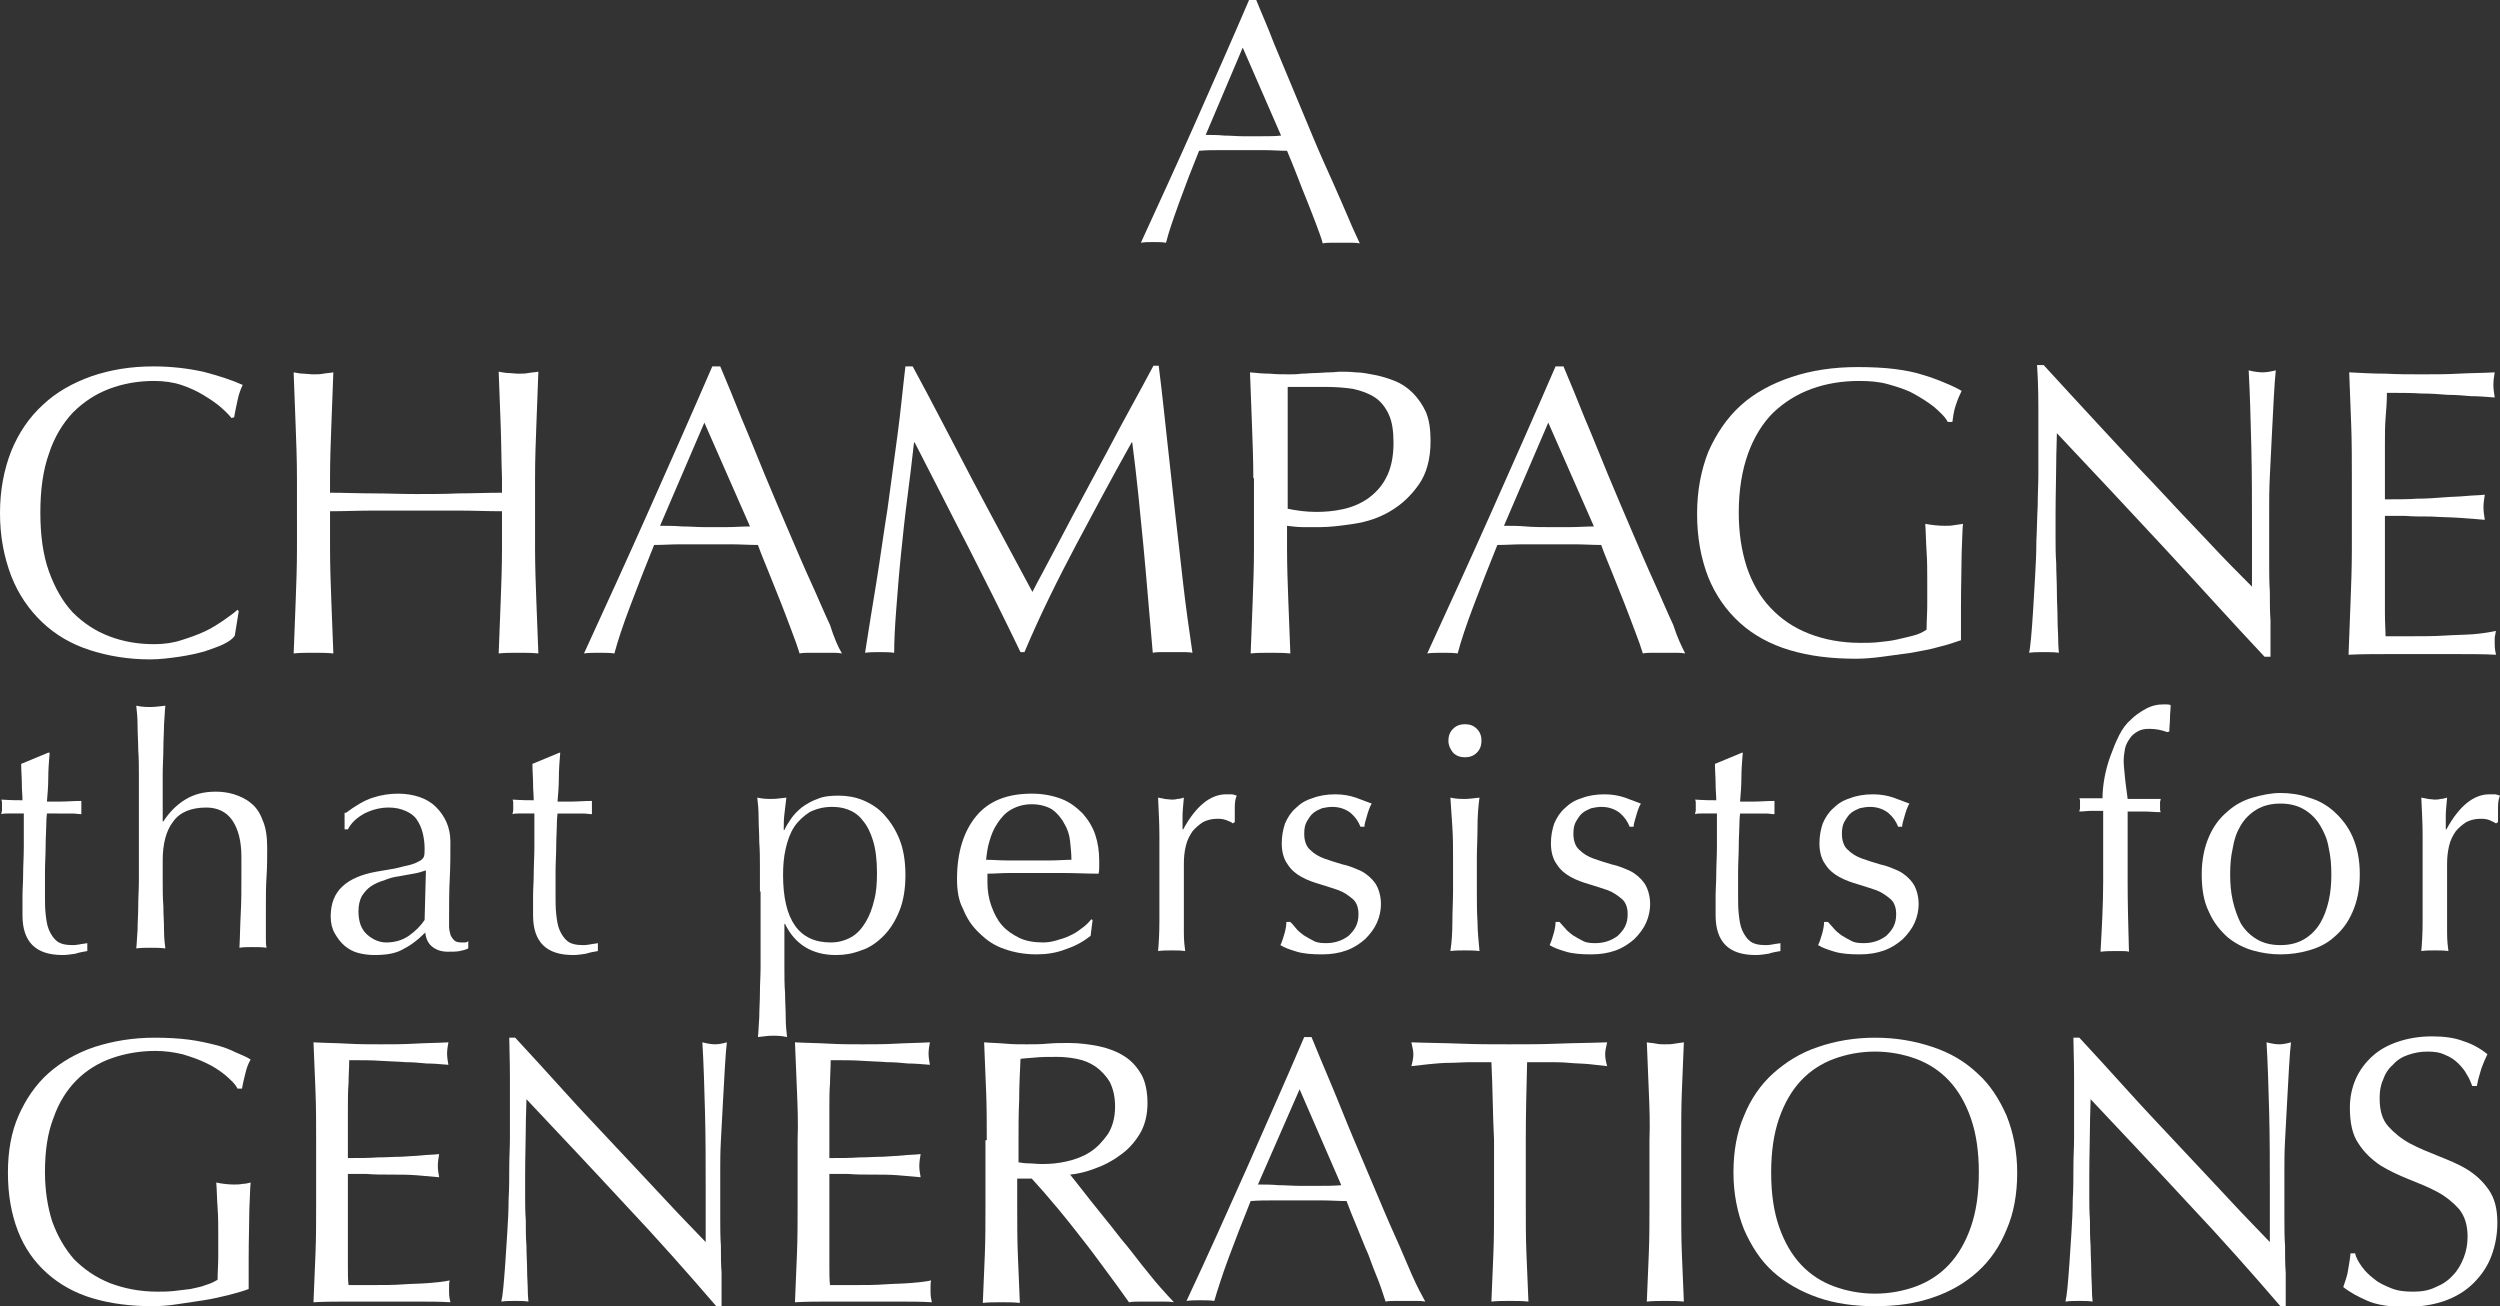 <?xml version="1.0" encoding="utf-8"?>
<!-- Generator: Adobe Illustrator 23.0.3, SVG Export Plug-In . SVG Version: 6.00 Build 0)  -->
<svg version="1.1" id="Calque_1" xmlns="http://www.w3.org/2000/svg" xmlns:xlink="http://www.w3.org/1999/xlink" x="0px" y="0px"
	 viewBox="0 0 378 197.5" style="enable-background:new 0 0 378 197.5;" xml:space="preserve">
<rect x="0" y="0" width="378" height="197.5" fill="#333333" stroke="none"/>
<style type="text/css">
	.st0{fill:#FFFFFF;}
</style>
<g>
	<path class="st0" d="M205.6,36.8c-0.5-0.1-1-0.1-1.4-0.1c-0.4,0-0.9,0-1.4,0c-0.5,0-1,0-1.4,0s-0.9,0-1.4,0.1
		c-0.2-0.8-0.6-1.8-1-2.9c-0.4-1.1-0.9-2.3-1.4-3.6c-0.5-1.2-1-2.5-1.5-3.8c-0.5-1.3-1-2.5-1.5-3.7c-1.1,0-2.3-0.1-3.4-0.1
		c-1.2,0-2.3,0-3.5,0c-1.1,0-2.2,0-3.2,0c-1.1,0-2.1,0-3.2,0.1c-1.1,2.7-2.1,5.3-3,7.8c-0.9,2.5-1.6,4.5-2,6.1
		c-0.6-0.1-1.2-0.1-1.9-0.1c-0.7,0-1.3,0-1.9,0.1c2.8-6.1,5.6-12.2,8.3-18.3c2.7-6.1,5.4-12.2,8.1-18.5h1c0.8,2,1.8,4.2,2.7,6.6
		c1,2.4,2,4.8,3,7.2c1,2.4,2,4.8,3,7.2c1,2.4,2,4.6,2.9,6.6s1.7,3.9,2.4,5.5C204.6,34.7,205.2,35.9,205.6,36.8z M182.3,20.4
		c0.9,0,1.9,0,2.8,0.1c1,0,1.9,0.1,2.8,0.1c1,0,2,0,2.9,0c1,0,2,0,2.9-0.1l-5.8-13.3L182.3,20.4z"/>
	<path class="st0" d="M33.8,97.4c-0.8,0.4-1.8,0.7-2.9,1.1c-1.1,0.3-2.4,0.6-3.8,0.8c-1.4,0.2-2.9,0.4-4.4,0.4
		c-3.3,0-6.3-0.5-9.1-1.4c-2.8-0.9-5.2-2.3-7.2-4.2c-2-1.9-3.6-4.2-4.7-7C0.6,84.2,0,81.1,0,77.6c0-3.5,0.6-6.6,1.7-9.4
		c1.1-2.7,2.7-5.1,4.8-7c2-1.9,4.5-3.3,7.3-4.3c2.9-1,6-1.5,9.4-1.5c2.7,0,5.2,0.3,7.5,0.8c2.3,0.6,4.2,1.2,6,2
		c-0.3,0.6-0.6,1.4-0.8,2.4c-0.2,1-0.4,1.8-0.5,2.5L35,63.2c-0.4-0.5-1-1.1-1.7-1.7c-0.7-0.6-1.6-1.2-2.6-1.8
		c-1-0.6-2.1-1.1-3.3-1.5c-1.2-0.4-2.6-0.6-4.1-0.6c-2.4,0-4.7,0.4-6.8,1.2c-2.1,0.8-3.9,2-5.5,3.6c-1.5,1.6-2.8,3.7-3.6,6.2
		c-0.9,2.5-1.3,5.5-1.3,8.9c0,3.4,0.4,6.4,1.3,8.9s2.1,4.6,3.6,6.2c1.6,1.6,3.4,2.8,5.5,3.6c2.1,0.8,4.3,1.2,6.8,1.2
		c1.5,0,2.9-0.2,4.1-0.6c1.3-0.4,2.4-0.8,3.5-1.3c1.1-0.5,2-1.1,2.9-1.7c0.8-0.6,1.6-1.1,2.1-1.6l0.2,0.2l-0.6,3.7
		C35.2,96.6,34.6,97,33.8,97.4z"/>
	<path class="st0" d="M75.7,64.2c-0.1-2.6-0.2-5.3-0.3-8c0.5,0.1,1.1,0.2,1.5,0.2s1,0.1,1.5,0.1c0.5,0,1,0,1.5-0.1s1-0.1,1.5-0.2
		c-0.1,2.7-0.2,5.4-0.3,8c-0.1,2.6-0.2,5.3-0.2,8v10.7c0,2.7,0.1,5.4,0.2,8.1c0.1,2.6,0.2,5.3,0.3,7.8c-1-0.1-2-0.1-3-0.1
		c-1.1,0-2.1,0-3,0.1c0.1-2.6,0.2-5.2,0.3-7.8c0.1-2.6,0.2-5.3,0.2-8.1v-5.6c-2.2,0-4.4-0.1-6.5-0.1c-2.1,0-4.2,0-6.5,0
		s-4.4,0-6.5,0c-2.1,0-4.2,0.1-6.5,0.1v5.6c0,2.7,0.1,5.4,0.2,8.1c0.1,2.6,0.2,5.3,0.3,7.8c-1-0.1-2-0.1-3-0.1c-1.1,0-2.1,0-3,0.1
		c0.1-2.6,0.2-5.2,0.3-7.8c0.1-2.6,0.2-5.3,0.2-8.1V72.3c0-2.7-0.1-5.4-0.2-8c-0.1-2.6-0.2-5.3-0.3-8c0.5,0.1,1.1,0.2,1.5,0.2
		s1,0.1,1.5,0.1c0.5,0,1,0,1.5-0.1s1-0.1,1.5-0.2c-0.1,2.7-0.2,5.4-0.3,8c-0.1,2.6-0.2,5.3-0.2,8v2.2c2.2,0,4.4,0.1,6.5,0.1
		c2.1,0,4.2,0.1,6.5,0.1s4.4,0,6.5-0.1c2.1,0,4.2-0.1,6.5-0.1v-2.2C75.8,69.5,75.8,66.9,75.7,64.2z"/>
	<path class="st0" d="M127.3,98.8c-0.6-0.1-1.1-0.1-1.6-0.1c-0.5,0-1.1,0-1.6,0c-0.6,0-1.1,0-1.6,0c-0.5,0-1.1,0-1.6,0.1
		c-0.3-1-0.7-2.1-1.2-3.4c-0.5-1.3-1-2.7-1.6-4.2c-0.6-1.5-1.2-3-1.8-4.5c-0.6-1.5-1.2-2.9-1.7-4.3c-1.3,0-2.7-0.1-4-0.1
		c-1.4,0-2.7,0-4.1,0c-1.3,0-2.5,0-3.8,0c-1.2,0-2.5,0.1-3.8,0.1c-1.3,3.2-2.5,6.3-3.6,9.2c-1.1,2.9-1.9,5.3-2.4,7.2
		c-0.7-0.1-1.5-0.1-2.3-0.1c-0.8,0-1.6,0-2.3,0.1c3.3-7.2,6.6-14.4,9.8-21.6c3.2-7.2,6.4-14.4,9.6-21.8h1.2c1,2.4,2.1,5,3.2,7.8
		c1.2,2.8,2.3,5.6,3.5,8.5c1.2,2.9,2.4,5.7,3.6,8.5c1.2,2.8,2.3,5.4,3.4,7.8c1.1,2.4,2,4.6,2.9,6.5
		C126.1,96.4,126.7,97.8,127.3,98.8z M99.8,79.5c1.1,0,2.2,0,3.3,0.1c1.2,0,2.3,0.1,3.3,0.1c1.2,0,2.3,0,3.5,0
		c1.2,0,2.3-0.1,3.5-0.1l-6.9-15.7L99.8,79.5z"/>
	<path class="st0" d="M147,72.5c2.9,5.5,6,11.2,9.1,17c0.4-0.8,1-1.9,1.8-3.4c0.8-1.5,1.7-3.2,2.7-5.1c1-1.9,2.1-4,3.3-6.2
		c1.2-2.2,2.4-4.5,3.6-6.7c1.2-2.3,2.4-4.5,3.6-6.7c1.2-2.2,2.3-4.2,3.3-6.1h0.8c0.5,4,0.9,7.8,1.3,11.5c0.4,3.7,0.8,7.3,1.2,10.9
		c0.4,3.6,0.8,7.1,1.2,10.6c0.4,3.5,0.9,7,1.4,10.4c-0.5-0.1-1-0.1-1.5-0.1c-0.5,0-1,0-1.5,0s-1,0-1.5,0c-0.5,0-1,0-1.5,0.1
		c-0.5-5.5-0.9-10.8-1.4-16c-0.5-5.2-1-10.4-1.7-15.8h-0.1c-2.9,5.2-5.7,10.4-8.4,15.5c-2.7,5.1-5.4,10.5-7.8,16.2h-0.6
		c-2.5-5.2-5.1-10.4-7.8-15.7c-2.7-5.2-5.4-10.6-8.2-16h-0.1c-0.3,2.6-0.6,5.3-1,8.3c-0.4,3-0.7,6-1,8.9c-0.3,2.9-0.5,5.7-0.7,8.2
		c-0.2,2.6-0.3,4.7-0.3,6.4c-0.7-0.1-1.4-0.1-2.2-0.1c-0.8,0-1.5,0-2.2,0.1c0.5-3.3,1.1-6.9,1.7-10.6c0.6-3.7,1.1-7.5,1.7-11.2
		c0.5-3.8,1-7.5,1.5-11.1c0.5-3.7,0.8-7.1,1.2-10.4h1.1C141.2,61.3,144.1,67,147,72.5z"/>
	<path class="st0" d="M189.5,72.3c0-2.7-0.1-5.4-0.2-8c-0.1-2.6-0.2-5.3-0.3-8c1,0.1,2,0.2,3,0.2c1,0.1,2,0.1,3,0.1
		c0.5,0,1.1,0,1.8-0.1c0.7,0,1.4-0.1,2.1-0.1c0.7,0,1.4-0.1,2.1-0.1c0.7,0,1.2-0.1,1.7-0.1c0.6,0,1.4,0,2.3,0.1
		c0.9,0,1.9,0.2,2.9,0.4c1,0.2,2,0.5,3,0.9c1,0.4,1.9,1,2.7,1.8c0.8,0.8,1.5,1.8,2,2.9c0.5,1.2,0.7,2.6,0.7,4.4
		c0,2.7-0.6,4.9-1.8,6.6c-1.2,1.7-2.6,3-4.3,4c-1.7,1-3.5,1.6-5.5,1.9s-3.6,0.5-5.1,0.5c-1,0-1.8,0-2.6,0c-0.8,0-1.6-0.1-2.4-0.2
		v3.4c0,2.7,0.1,5.4,0.2,8.1c0.1,2.6,0.2,5.3,0.3,7.8c-1-0.1-2-0.1-3-0.1c-1.1,0-2.1,0-3,0.1c0.1-2.6,0.2-5.2,0.3-7.8
		c0.1-2.6,0.2-5.3,0.2-8.1V72.3z M194.6,76.9c1.4,0.3,2.9,0.5,4.4,0.5c1.3,0,2.6-0.1,4-0.4c1.4-0.3,2.6-0.8,3.8-1.6
		c1.1-0.8,2.1-1.8,2.8-3.2c0.7-1.3,1.1-3.1,1.1-5.2c0-1.8-0.2-3.2-0.7-4.3c-0.5-1.1-1.2-2-2.1-2.6c-0.9-0.6-2-1-3.3-1.3
		c-1.3-0.2-2.7-0.3-4.3-0.3h-5.6V76.9z"/>
	<path class="st0" d="M254.8,98.8c-0.6-0.1-1.1-0.1-1.6-0.1c-0.5,0-1.1,0-1.6,0s-1.1,0-1.6,0c-0.5,0-1.1,0-1.6,0.1
		c-0.3-1-0.7-2.1-1.2-3.4c-0.5-1.3-1-2.7-1.6-4.2c-0.6-1.5-1.2-3-1.8-4.5c-0.6-1.5-1.2-2.9-1.7-4.3c-1.3,0-2.7-0.1-4-0.1
		c-1.4,0-2.7,0-4.1,0c-1.3,0-2.5,0-3.8,0c-1.2,0-2.5,0.1-3.8,0.1c-1.3,3.2-2.5,6.3-3.6,9.2s-1.9,5.3-2.4,7.2
		c-0.7-0.1-1.5-0.1-2.3-0.1s-1.6,0-2.3,0.1c3.3-7.2,6.6-14.4,9.8-21.6c3.2-7.2,6.4-14.4,9.6-21.8h1.2c1,2.4,2.1,5,3.2,7.8
		c1.2,2.8,2.3,5.6,3.5,8.5c1.2,2.9,2.4,5.7,3.6,8.5c1.2,2.8,2.3,5.4,3.4,7.8s2,4.6,2.9,6.5C253.6,96.4,254.3,97.8,254.8,98.8z
		 M227.4,79.5c1.1,0,2.2,0,3.3,0.1s2.3,0.1,3.3,0.1c1.2,0,2.3,0,3.5,0c1.2,0,2.3-0.1,3.5-0.1l-6.9-15.7L227.4,79.5z"/>
	<path class="st0" d="M292.4,61.5c-0.9-0.7-2-1.4-3.1-2c-1.1-0.6-2.4-1-3.8-1.4c-1.4-0.4-2.9-0.5-4.4-0.5c-2.6,0-5,0.4-7.2,1.2
		c-2.2,0.8-4.1,2-5.8,3.6c-1.6,1.6-2.9,3.7-3.8,6.2c-0.9,2.5-1.4,5.5-1.4,8.9c0,3,0.4,5.7,1.2,8.2c0.8,2.4,2,4.5,3.6,6.2
		c1.6,1.7,3.5,3,5.8,3.9s4.9,1.4,7.8,1.4c0.9,0,1.8,0,2.7-0.1c1-0.1,1.9-0.2,2.8-0.4c0.9-0.2,1.7-0.4,2.5-0.6c0.8-0.2,1.4-0.5,2-0.9
		c0-1.2,0.1-2.5,0.1-3.7c0-1.2,0-2.5,0-3.8c0-1.4,0-2.9-0.1-4.3c-0.1-1.4-0.1-2.8-0.2-4.2c1,0.2,2,0.3,3,0.3c0.5,0,0.9,0,1.4-0.1
		s0.9-0.1,1.3-0.2c-0.1,1-0.1,2.4-0.2,4.5c0,2-0.1,4.7-0.1,8.1c0,0.8,0,1.7,0,2.5c0,0.8,0,1.7,0,2.5c-0.9,0.3-2,0.7-3.3,1
		c-1.3,0.4-2.7,0.6-4.2,0.9c-1.5,0.2-2.9,0.4-4.4,0.6c-1.5,0.2-2.8,0.3-4,0.3c-3.7,0-7-0.4-10-1.3c-3-0.9-5.5-2.3-7.5-4.1
		c-2.1-1.9-3.7-4.2-4.8-6.9c-1.1-2.8-1.7-6-1.7-9.6c0-3.5,0.6-6.6,1.7-9.4c1.2-2.7,2.8-5.1,4.9-7c2.1-1.9,4.7-3.3,7.7-4.3
		c3-1,6.3-1.5,10-1.5c2.1,0,4,0.1,5.6,0.3c1.6,0.2,3.1,0.5,4.3,0.9c1.3,0.4,2.4,0.8,3.3,1.2c1,0.4,1.8,0.8,2.5,1.2
		c-0.3,0.6-0.6,1.3-0.9,2.2c-0.3,0.9-0.4,1.8-0.5,2.5h-0.7C294.1,63,293.3,62.3,292.4,61.5z"/>
	<path class="st0" d="M327.1,82.7c-5.4-5.8-10.7-11.5-16.1-17.2c0,1.2-0.1,2.7-0.1,4.6c0,1.9-0.1,4.6-0.1,7.9c0,0.9,0,1.9,0,3.2
		c0,1.3,0,2.6,0.1,4c0,1.4,0.1,2.8,0.1,4.3c0,1.4,0.1,2.8,0.1,4c0,1.2,0.1,2.3,0.1,3.3c0,0.9,0.1,1.6,0.1,1.9
		c-0.7-0.1-1.4-0.1-2.2-0.1c-0.8,0-1.6,0-2.3,0.1c0.1-0.4,0.2-1.2,0.3-2.3c0.1-1.1,0.2-2.4,0.3-4s0.2-3.2,0.3-5.1
		c0.1-1.8,0.2-3.6,0.2-5.5c0.1-1.8,0.1-3.6,0.2-5.3c0-1.7,0.1-3.3,0.1-4.7c0-4,0-7.4,0-10.2s-0.1-5-0.2-6.4h1
		c2.5,2.7,5.2,5.7,8.1,8.8c2.9,3.1,5.7,6.2,8.6,9.2c2.8,3,5.5,5.9,8.1,8.6c2.5,2.7,4.8,5,6.7,6.9v-8.4c0-4.3,0-8.6-0.1-12.7
		c-0.1-4.1-0.2-8-0.4-11.6c0.8,0.2,1.5,0.3,2.1,0.3c0.5,0,1.2-0.1,2-0.3c-0.1,0.9-0.2,2.3-0.3,4.1c-0.1,1.8-0.2,3.8-0.3,5.8
		c-0.1,2.1-0.2,4.1-0.3,6.1c-0.1,2-0.1,3.6-0.1,4.8c0,1,0,2.3,0,3.7c0,1.4,0,2.9,0,4.4c0,1.5,0,3.1,0.1,4.6c0,1.5,0,3,0.1,4.3
		c0,1.3,0,2.5,0,3.5c0,0.9,0,1.6,0,2h-0.9C337.5,94.1,332.5,88.5,327.1,82.7z"/>
	<path class="st0" d="M355.5,64.2c-0.1-2.6-0.2-5.3-0.3-7.9c1.9,0.1,3.7,0.2,5.5,0.2c1.8,0.1,3.7,0.1,5.5,0.1c1.9,0,3.7,0,5.5-0.1
		c1.8-0.1,3.7-0.1,5.5-0.2c-0.1,0.6-0.2,1.2-0.2,1.9c0,0.6,0.1,1.2,0.2,1.9c-1.3-0.1-2.5-0.2-3.6-0.2c-1.1-0.1-2.3-0.2-3.5-0.2
		c-1.2-0.1-2.6-0.2-4-0.2c-1.4-0.1-3.2-0.1-5.2-0.1c0,1.3-0.1,2.6-0.2,3.8c-0.1,1.2-0.1,2.6-0.1,4.1c0,1.6,0,3.2,0,4.7
		c0,1.5,0,2.7,0,3.5c1.8,0,3.5,0,4.9-0.1c1.4,0,2.8-0.1,4-0.2c1.2-0.1,2.3-0.1,3.3-0.2c1-0.1,2-0.1,2.9-0.2
		c-0.1,0.6-0.2,1.3-0.2,1.9c0,0.6,0.1,1.2,0.2,1.9c-1.1-0.1-2.3-0.2-3.8-0.3c-1.4-0.1-2.9-0.1-4.3-0.2c-1.4,0-2.8,0-4-0.1
		c-1.3,0-2.3,0-3,0c0,0.4,0,0.8,0,1.2c0,0.4,0,1,0,1.6v2.4v3.7c0,2.4,0,4.3,0,5.8c0,1.5,0.1,2.7,0.1,3.5c1.4,0,2.8,0,4.3,0
		c1.6,0,3.1,0,4.6-0.1c1.5-0.1,2.9-0.1,4.3-0.2c1.3-0.1,2.5-0.3,3.5-0.5c-0.1,0.3-0.1,0.6-0.2,1c0,0.4,0,0.7,0,1
		c0,0.7,0.1,1.2,0.2,1.6c-1.9-0.1-3.7-0.1-5.5-0.1s-3.7,0-5.6,0c-1.9,0-3.8,0-5.6,0c-1.9,0-3.7,0-5.6,0.1c0.1-2.6,0.2-5.3,0.3-7.9
		c0.1-2.6,0.2-5.3,0.2-8V72.2C355.6,69.5,355.6,66.8,355.5,64.2z"/>
	<path class="st0" d="M7.5,113.9c-0.1,1.2-0.2,2.5-0.2,3.7c0,1.2-0.1,2.4-0.2,3.6c0.4,0,1,0,2,0c1,0,2-0.1,3.2-0.1
		c0,0.1,0,0.3,0,0.5v0.5v0.5c0,0.2,0,0.4,0,0.5c-0.4,0-0.9-0.1-1.3-0.1c-0.5,0-0.9,0-1.5,0H7.1c0,0.1-0.1,0.7-0.1,1.6
		c0,0.9-0.1,2-0.1,3.3c0,1.3-0.1,2.6-0.1,3.9c0,1.4,0,2.6,0,3.7c0,0.9,0,1.8,0.1,2.7s0.2,1.7,0.5,2.4c0.3,0.7,0.7,1.3,1.2,1.7
		c0.5,0.4,1.3,0.6,2.3,0.6c0.3,0,0.6,0,1.1-0.1c0.4-0.1,0.8-0.1,1.2-0.2v1.2c-0.6,0.1-1.2,0.2-1.8,0.4c-0.7,0.1-1.3,0.2-1.9,0.2
		c-2.1,0-3.6-0.5-4.6-1.5c-1-1-1.5-2.5-1.5-4.5c0-0.9,0-1.8,0-2.9c0-1,0.1-2.2,0.1-3.4c0-1.2,0.1-2.6,0.1-4.1c0-1.5,0-3.1,0-5H1.9
		c-0.3,0-0.5,0-0.8,0s-0.6,0-0.9,0.1c0-0.2,0.1-0.4,0.1-0.6c0-0.2,0-0.4,0-0.6c0-0.2,0-0.3,0-0.5c0-0.2,0-0.3-0.1-0.5
		c1.5,0.1,2.5,0.1,3.2,0.1c0-0.7-0.1-1.5-0.1-2.5c0-1-0.1-2-0.1-3l4.1-1.7H7.5z"/>
	<path class="st0" d="M21,117.3c0-1.3,0-2.6-0.1-3.9c0-1.3-0.1-2.5-0.1-3.7c0-1.2-0.1-2.1-0.2-3c0.9,0.2,1.6,0.2,2.2,0.2
		c0.6,0,1.3-0.1,2.2-0.2c-0.1,0.8-0.1,1.8-0.2,2.9c0,1.1-0.1,2.3-0.1,3.6c0,1.3-0.1,2.5-0.1,3.8c0,1.3,0,2.5,0,3.5v3.7h0.1
		c0.9-1.4,2-2.5,3.3-3.3c1.3-0.8,2.8-1.2,4.6-1.2c0.9,0,1.8,0.1,2.8,0.4c0.9,0.3,1.8,0.7,2.5,1.3c0.8,0.6,1.4,1.5,1.8,2.6
		c0.5,1.1,0.7,2.5,0.7,4.2c0,1.4,0,2.8-0.1,4.3c-0.1,1.5-0.1,3.1-0.1,4.7v3.2c0,0.5,0,1,0,1.5c0,0.5,0,1,0.1,1.4
		c-0.7-0.1-1.3-0.1-2.1-0.1c-0.7,0-1.4,0-2,0.1c0.1-1.7,0.1-3.4,0.2-5.2c0.1-1.8,0.1-3.6,0.1-5.5v-3c0-2.5-0.5-4.3-1.4-5.6
		c-0.9-1.3-2.3-1.9-3.9-1.9c-2.3,0-4,0.7-5,2.1c-1.1,1.4-1.6,3.4-1.6,5.9c0,0.9,0,2,0,3.2c0,1.2,0,2.4,0.1,3.7
		c0,1.2,0.1,2.4,0.1,3.6c0,1.1,0.1,2.1,0.2,2.8c-0.8-0.1-1.5-0.1-2.2-0.1c-0.7,0-1.5,0-2.2,0.1c0.1-0.8,0.1-1.7,0.2-2.8
		c0-1.1,0.1-2.4,0.1-3.6c0-1.3,0.1-2.6,0.1-3.9c0-1.3,0-2.5,0-3.6v-8.9C21,119.8,21,118.6,21,117.3z"/>
	<path class="st0" d="M52.3,122.9c1.5-1.1,2.8-1.9,4.1-2.3c1.2-0.4,2.5-0.6,3.8-0.6c1.2,0,2.3,0.2,3.2,0.5s1.8,0.8,2.5,1.5
		s1.2,1.4,1.6,2.3c0.4,0.9,0.6,1.9,0.6,3c0,1.9,0,3.7-0.1,5.6c-0.1,1.8-0.1,3.8-0.1,5.9c0,0.4,0,0.8,0,1.3c0,0.4,0.1,0.8,0.2,1.2
		c0.1,0.3,0.3,0.6,0.6,0.9c0.2,0.2,0.6,0.3,1.1,0.3c0.2,0,0.3,0,0.5,0c0.2,0,0.4-0.1,0.5-0.2v1.1c-0.4,0.2-0.8,0.3-1.3,0.4
		c-0.5,0.1-1.1,0.1-1.8,0.1c-1,0-1.8-0.3-2.4-0.8c-0.6-0.5-0.9-1.2-1-2.1c-1.2,1.2-2.3,2-3.5,2.6c-1.1,0.6-2.5,0.8-4.2,0.8
		c-0.8,0-1.6-0.1-2.4-0.3c-0.8-0.2-1.5-0.6-2.1-1.1s-1.1-1.2-1.5-1.9c-0.4-0.7-0.6-1.6-0.6-2.5c0-2,0.6-3.5,1.8-4.6
		c1.2-1.1,2.9-1.8,5.1-2.2c1.8-0.3,3.1-0.5,4.1-0.8c1-0.2,1.7-0.4,2.2-0.7c0.5-0.2,0.8-0.5,0.9-0.8s0.1-0.7,0.1-1.2
		c0-0.8-0.1-1.6-0.3-2.4c-0.2-0.8-0.5-1.4-0.9-2c-0.4-0.6-1-1-1.7-1.3c-0.7-0.3-1.5-0.5-2.5-0.5c-1.3,0-2.5,0.3-3.7,0.9
		c-1.1,0.6-2,1.4-2.5,2.4h-0.5V122.9z M64.4,131.6c-0.6,0.2-1.2,0.4-1.9,0.5c-0.7,0.1-1.5,0.3-2.2,0.4c-0.8,0.1-1.5,0.3-2.2,0.6
		c-0.7,0.2-1.4,0.5-2,0.9c-0.6,0.4-1,0.9-1.4,1.5c-0.3,0.6-0.5,1.3-0.5,2.3c0,1.5,0.4,2.7,1.3,3.5s1.9,1.2,2.9,1.2
		c1.2,0,2.4-0.3,3.4-1c1-0.7,1.8-1.5,2.4-2.4L64.4,131.6z"/>
	<path class="st0" d="M84.7,113.9c-0.1,1.2-0.2,2.5-0.2,3.7c0,1.2-0.1,2.4-0.2,3.6c0.4,0,1,0,2,0c1,0,2-0.1,3.2-0.1
		c0,0.1,0,0.3,0,0.5v0.5v0.5c0,0.2,0,0.4,0,0.5c-0.4,0-0.9-0.1-1.3-0.1c-0.5,0-0.9,0-1.5,0h-2.4c0,0.1-0.1,0.7-0.1,1.6
		c0,0.9-0.1,2-0.1,3.3c0,1.3-0.1,2.6-0.1,3.9c0,1.4,0,2.6,0,3.7c0,0.9,0,1.8,0.1,2.7s0.2,1.7,0.5,2.4c0.3,0.7,0.7,1.3,1.2,1.7
		c0.5,0.4,1.3,0.6,2.3,0.6c0.3,0,0.6,0,1.1-0.1c0.4-0.1,0.8-0.1,1.2-0.2v1.2c-0.6,0.1-1.2,0.2-1.8,0.4c-0.7,0.1-1.3,0.2-1.9,0.2
		c-2.1,0-3.6-0.5-4.6-1.5c-1-1-1.5-2.5-1.5-4.5c0-0.9,0-1.8,0-2.9c0-1,0.1-2.2,0.1-3.4c0-1.2,0.1-2.6,0.1-4.1c0-1.5,0-3.1,0-5h-1.6
		c-0.3,0-0.5,0-0.8,0s-0.6,0-0.9,0.1c0-0.2,0.1-0.4,0.1-0.6c0-0.2,0-0.4,0-0.6c0-0.2,0-0.3,0-0.5c0-0.2,0-0.3-0.1-0.5
		c1.5,0.1,2.5,0.1,3.2,0.1c0-0.7-0.1-1.5-0.1-2.5c0-1-0.1-2-0.1-3l4.1-1.7H84.7z"/>
	<path class="st0" d="M114.9,134.8c0-1.1,0-2.3,0-3.6c0-1.3,0-2.6-0.1-3.9c0-1.3-0.1-2.5-0.1-3.7c0-1.2-0.1-2.2-0.2-3
		c0.9,0.2,1.6,0.2,2.2,0.2c0.6,0,1.3-0.1,2.2-0.2c-0.1,0.8-0.2,1.7-0.3,2.5c-0.1,0.8-0.1,1.6-0.1,2.4h0.1c0.2-0.5,0.6-1.1,1-1.7
		c0.4-0.6,1-1.2,1.6-1.7c0.7-0.5,1.5-1,2.4-1.3c0.9-0.4,2-0.5,3.2-0.5c1.2,0,2.5,0.2,3.7,0.7c1.2,0.5,2.3,1.2,3.2,2.2
		c0.9,1,1.7,2.2,2.3,3.7c0.6,1.5,0.9,3.3,0.9,5.4c0,2.1-0.3,3.9-0.9,5.4c-0.6,1.5-1.4,2.8-2.4,3.8c-1,1-2.1,1.8-3.4,2.2
		c-1.3,0.5-2.5,0.7-3.8,0.7c-3.6,0-6.2-1.6-7.7-4.7h-0.1v3.1c0,1,0,2.2,0,3.5c0,1.3,0,2.6,0.1,3.8c0,1.3,0.1,2.5,0.1,3.7
		c0,1.2,0.1,2.1,0.2,3c-0.9-0.2-1.6-0.2-2.2-0.2c-0.6,0-1.3,0.1-2.2,0.2c0.1-0.8,0.1-1.8,0.2-3c0-1.2,0.1-2.4,0.1-3.7
		c0-1.3,0.1-2.6,0.1-3.8c0-1.3,0-2.5,0-3.5V134.8z M132.6,132c0-2-0.2-3.6-0.6-4.9c-0.4-1.3-0.9-2.3-1.6-3.1
		c-0.6-0.8-1.4-1.3-2.2-1.6c-0.8-0.3-1.6-0.4-2.4-0.4c-1.3,0-2.4,0.3-3.4,0.8c-0.9,0.6-1.7,1.3-2.3,2.2c-0.6,0.9-1,2-1.3,3.3
		c-0.3,1.3-0.4,2.6-0.4,4c0,6.8,2.4,10.2,7.2,10.2c1.2,0,2.2-0.3,3.1-0.8c0.9-0.5,1.6-1.3,2.2-2.3c0.6-1,1-2.1,1.3-3.4
		C132.5,134.9,132.6,133.5,132.6,132z"/>
	<path class="st0" d="M144.7,132.9c0-4,1-7.2,2.9-9.5c1.9-2.3,4.7-3.4,8.4-3.4c1.7,0,3.2,0.3,4.5,0.8c1.3,0.5,2.3,1.3,3.2,2.2
		c0.8,0.9,1.5,2,1.9,3.2c0.4,1.2,0.6,2.5,0.6,3.9c0,0.3,0,0.6,0,1c0,0.3,0,0.6-0.1,1c-1.8,0-3.5-0.1-5.2-0.1c-1.7,0-3.5,0-5.2,0
		c-1.1,0-2.1,0-3.2,0c-1.1,0-2.1,0.1-3.2,0.1c0,0.2,0,0.4,0,0.7v0.6c0,1.3,0.2,2.5,0.6,3.6c0.4,1.1,0.9,2.1,1.6,2.9
		c0.7,0.8,1.6,1.4,2.6,1.9c1,0.5,2.3,0.7,3.6,0.7c0.7,0,1.3-0.1,2-0.3c0.7-0.2,1.4-0.4,2-0.7c0.7-0.3,1.3-0.7,1.8-1.1
		c0.6-0.4,1.1-0.9,1.5-1.4l0.2,0.1l-0.3,2.4c-1,0.8-2.2,1.5-3.7,2c-1.5,0.6-3,0.8-4.5,0.8c-1.8,0-3.4-0.3-4.8-0.8
		c-1.5-0.5-2.7-1.3-3.8-2.4c-1.1-1-1.9-2.2-2.5-3.7C144.9,136.1,144.7,134.5,144.7,132.9z M156,121.6c-1.2,0-2.2,0.3-3.1,0.8
		s-1.5,1.2-2.1,2.1s-0.9,1.7-1.2,2.7c-0.3,1-0.4,1.9-0.5,2.8c1,0,2.1,0.1,3.2,0.1c1.1,0,2.2,0,3.2,0c1.1,0,2.2,0,3.3,0
		c1.1,0,2.2-0.1,3.2-0.1c0-0.9-0.1-1.8-0.2-2.8c-0.1-1-0.4-1.9-0.9-2.7c-0.4-0.8-1.1-1.6-1.8-2.1C158.3,121.9,157.2,121.6,156,121.6
		z"/>
	<path class="st0" d="M185.4,124c-0.5-0.2-1-0.2-1.4-0.2c-0.8,0-1.5,0.2-2.1,0.5c-0.6,0.4-1.1,0.8-1.6,1.4c-0.4,0.6-0.8,1.3-1,2.2
		c-0.2,0.8-0.3,1.7-0.3,2.7v5.4c0,2.2,0,3.9,0,5c0,1.2,0.1,2.1,0.2,2.8c-0.7-0.1-1.3-0.1-2-0.1c-0.7,0-1.4,0-2.1,0.1
		c0.1-1.1,0.2-2.6,0.2-4.5c0-1.9,0-4.3,0-7v-1.6c0-1.3,0-2.7,0-4.4c0-1.7-0.1-3.6-0.2-5.7c0.4,0.1,0.7,0.1,1,0.2
		c0.3,0,0.7,0.1,1,0.1c0.3,0,0.6,0,0.9-0.1c0.3,0,0.7-0.1,1-0.2c-0.1,1.2-0.2,2.1-0.2,2.8c0,0.7,0,1.3,0,2l0.1,0
		c1.9-3.5,4.1-5.3,6.5-5.3c0.3,0,0.5,0,0.8,0c0.2,0,0.5,0.1,0.8,0.2c-0.2,0.4-0.3,1-0.3,1.8c0,0.8,0,1.5,0,2.2l-0.3,0.2
		C186.2,124.3,185.9,124.2,185.4,124z"/>
	<path class="st0" d="M195.9,140.3c0.3,0.4,0.8,0.8,1.2,1.1c0.5,0.3,1,0.6,1.6,0.9s1.3,0.3,1.9,0.3c0.6,0,1.2-0.1,1.8-0.3
		c0.6-0.2,1.1-0.5,1.5-0.8c0.4-0.4,0.8-0.8,1.1-1.4c0.3-0.6,0.4-1.2,0.4-1.9c0-1-0.3-1.8-0.9-2.3s-1.3-1-2.1-1.3
		c-0.9-0.3-1.8-0.6-2.8-0.9c-1-0.3-1.9-0.6-2.8-1.1c-0.9-0.5-1.6-1.1-2.1-1.9c-0.6-0.8-0.9-1.9-0.9-3.2c0-1.1,0.2-2.1,0.5-3
		c0.4-0.9,0.9-1.7,1.6-2.3c0.7-0.7,1.5-1.2,2.5-1.5c1-0.4,2.2-0.6,3.5-0.6c1.2,0,2.2,0.2,3.1,0.5c0.8,0.3,1.6,0.6,2.4,0.9
		c-0.3,0.5-0.5,1.1-0.7,1.8c-0.2,0.7-0.4,1.3-0.4,1.7h-0.6c-0.3-0.8-0.8-1.5-1.5-2.1c-0.8-0.6-1.7-0.9-2.8-0.9c-0.5,0-1,0.1-1.5,0.2
		c-0.5,0.2-0.9,0.4-1.3,0.7c-0.4,0.3-0.7,0.8-1,1.3s-0.4,1.1-0.4,1.9c0,1,0.3,1.9,0.9,2.4c0.6,0.6,1.3,1,2.1,1.3
		c0.8,0.3,1.8,0.6,2.8,0.9c1,0.2,1.9,0.6,2.8,1c0.8,0.4,1.6,1.1,2.1,1.8s0.9,1.9,0.9,3.2c0,0.9-0.2,1.9-0.6,2.8
		c-0.4,0.9-1,1.7-1.8,2.5c-0.8,0.7-1.7,1.3-2.8,1.7s-2.3,0.6-3.7,0.6c-1.5,0-2.8-0.1-3.8-0.4c-1-0.3-1.9-0.6-2.5-1
		c0.2-0.4,0.4-1,0.6-1.7c0.2-0.7,0.3-1.3,0.3-1.8h0.6C195.3,139.6,195.6,139.9,195.9,140.3z"/>
	<path class="st0" d="M219,112c0-0.7,0.2-1.3,0.7-1.8s1.1-0.7,1.8-0.7c0.7,0,1.3,0.2,1.8,0.7s0.7,1.1,0.7,1.8c0,0.7-0.2,1.3-0.7,1.8
		c-0.5,0.5-1.1,0.7-1.8,0.7c-0.7,0-1.3-0.2-1.8-0.7C219.3,113.3,219,112.7,219,112z M219.7,129.7c0-1.5,0-3-0.1-4.6
		s-0.2-3.1-0.3-4.5c0.9,0.2,1.6,0.2,2.2,0.2s1.3-0.1,2.2-0.2c-0.2,1.4-0.3,2.9-0.3,4.5s-0.1,3.2-0.1,4.6v5.1c0,1.5,0,3,0.1,4.6
		c0,1.6,0.2,3.1,0.3,4.4c-0.8-0.1-1.5-0.1-2.2-0.1s-1.5,0-2.2,0.1c0.2-1.3,0.3-2.8,0.3-4.4c0-1.6,0.1-3.2,0.1-4.6V129.7z"/>
	<path class="st0" d="M236.6,140.3c0.3,0.4,0.8,0.8,1.2,1.1c0.5,0.3,1,0.6,1.6,0.9s1.3,0.3,1.9,0.3c0.6,0,1.2-0.1,1.8-0.3
		c0.6-0.2,1.1-0.5,1.5-0.8c0.4-0.4,0.8-0.8,1.1-1.4c0.3-0.6,0.4-1.2,0.4-1.9c0-1-0.3-1.8-0.9-2.3s-1.3-1-2.1-1.3
		c-0.9-0.3-1.8-0.6-2.8-0.9c-1-0.3-1.9-0.6-2.8-1.1c-0.9-0.5-1.6-1.1-2.1-1.9c-0.6-0.8-0.9-1.9-0.9-3.2c0-1.1,0.2-2.1,0.5-3
		c0.4-0.9,0.9-1.7,1.6-2.3c0.7-0.7,1.5-1.2,2.5-1.5c1-0.4,2.2-0.6,3.5-0.6c1.2,0,2.2,0.2,3.1,0.5c0.8,0.3,1.6,0.6,2.4,0.9
		c-0.3,0.5-0.5,1.1-0.7,1.8c-0.2,0.7-0.4,1.3-0.4,1.7h-0.6c-0.3-0.8-0.8-1.5-1.5-2.1c-0.8-0.6-1.7-0.9-2.8-0.9c-0.5,0-1,0.1-1.5,0.2
		c-0.5,0.2-0.9,0.4-1.3,0.7c-0.4,0.3-0.7,0.8-1,1.3s-0.4,1.1-0.4,1.9c0,1,0.3,1.9,0.9,2.4c0.6,0.6,1.3,1,2.1,1.3
		c0.8,0.3,1.8,0.6,2.8,0.9c1,0.2,1.9,0.6,2.8,1c0.8,0.4,1.6,1.1,2.1,1.8s0.9,1.9,0.9,3.2c0,0.9-0.2,1.9-0.6,2.8
		c-0.4,0.9-1,1.7-1.8,2.5c-0.8,0.7-1.7,1.3-2.8,1.7s-2.3,0.6-3.7,0.6c-1.5,0-2.8-0.1-3.8-0.4c-1-0.3-1.9-0.6-2.5-1
		c0.2-0.4,0.4-1,0.6-1.7c0.2-0.7,0.3-1.3,0.3-1.8h0.6C236,139.6,236.2,139.9,236.6,140.3z"/>
	<path class="st0" d="M263.5,113.9c-0.1,1.2-0.2,2.5-0.2,3.7c0,1.2-0.1,2.4-0.2,3.6c0.4,0,1,0,2,0c1,0,2-0.1,3.2-0.1
		c0,0.1,0,0.3,0,0.5v0.5v0.5c0,0.2,0,0.4,0,0.5c-0.4,0-0.9-0.1-1.3-0.1c-0.5,0-0.9,0-1.5,0h-2.4c0,0.1-0.1,0.7-0.1,1.6
		c0,0.9-0.1,2-0.1,3.3c0,1.3-0.1,2.6-0.1,3.9c0,1.4,0,2.6,0,3.7c0,0.9,0,1.8,0.1,2.7s0.2,1.7,0.5,2.4c0.3,0.7,0.7,1.3,1.2,1.7
		c0.5,0.4,1.3,0.6,2.3,0.6c0.3,0,0.6,0,1.1-0.1c0.4-0.1,0.8-0.1,1.2-0.2v1.2c-0.6,0.1-1.2,0.2-1.8,0.4c-0.7,0.1-1.3,0.2-1.9,0.2
		c-2.1,0-3.6-0.5-4.6-1.5c-1-1-1.5-2.5-1.5-4.5c0-0.9,0-1.8,0-2.9c0-1,0.1-2.2,0.1-3.4c0-1.2,0.1-2.6,0.1-4.1c0-1.5,0-3.1,0-5h-1.6
		c-0.3,0-0.5,0-0.8,0s-0.6,0-0.9,0.1c0-0.2,0.1-0.4,0.1-0.6c0-0.2,0-0.4,0-0.6c0-0.2,0-0.3,0-0.5c0-0.2,0-0.3-0.1-0.5
		c1.5,0.1,2.5,0.1,3.2,0.1c0-0.7-0.1-1.5-0.1-2.5c0-1-0.1-2-0.1-3l4.1-1.7H263.5z"/>
	<path class="st0" d="M277.2,140.3c0.3,0.4,0.8,0.8,1.2,1.1c0.5,0.3,1,0.6,1.6,0.9s1.3,0.3,1.9,0.3c0.6,0,1.2-0.1,1.8-0.3
		c0.6-0.2,1.1-0.5,1.5-0.8c0.4-0.4,0.8-0.8,1.1-1.4c0.3-0.6,0.4-1.2,0.4-1.9c0-1-0.3-1.8-0.9-2.3s-1.3-1-2.1-1.3
		c-0.9-0.3-1.8-0.6-2.8-0.9c-1-0.3-1.9-0.6-2.8-1.1c-0.9-0.5-1.6-1.1-2.1-1.9c-0.6-0.8-0.9-1.9-0.9-3.2c0-1.1,0.2-2.1,0.5-3
		c0.4-0.9,0.9-1.7,1.6-2.3c0.7-0.7,1.5-1.2,2.5-1.5c1-0.4,2.2-0.6,3.5-0.6c1.2,0,2.2,0.2,3.1,0.5c0.8,0.3,1.6,0.6,2.4,0.9
		c-0.3,0.5-0.5,1.1-0.7,1.8c-0.2,0.7-0.4,1.3-0.4,1.7h-0.6c-0.3-0.8-0.8-1.5-1.5-2.1c-0.8-0.6-1.7-0.9-2.8-0.9c-0.5,0-1,0.1-1.5,0.2
		c-0.5,0.2-0.9,0.4-1.3,0.7c-0.4,0.3-0.7,0.8-1,1.3s-0.4,1.1-0.4,1.9c0,1,0.3,1.9,0.9,2.4c0.6,0.6,1.3,1,2.1,1.3
		c0.8,0.3,1.8,0.6,2.8,0.9c1,0.2,1.9,0.6,2.8,1c0.8,0.4,1.6,1.1,2.1,1.8s0.9,1.9,0.9,3.2c0,0.9-0.2,1.9-0.6,2.8
		c-0.4,0.9-1,1.7-1.8,2.5c-0.8,0.7-1.7,1.3-2.8,1.7s-2.3,0.6-3.7,0.6c-1.5,0-2.8-0.1-3.8-0.4c-1-0.3-1.9-0.6-2.5-1
		c0.2-0.4,0.4-1,0.6-1.7c0.2-0.7,0.3-1.3,0.3-1.8h0.6C276.6,139.6,276.8,139.9,277.2,140.3z"/>
	<path class="st0" d="M325,110.2c-0.7,0-1.3,0.1-1.8,0.4c-0.5,0.3-0.9,0.6-1.2,1.1c-0.3,0.4-0.6,1-0.7,1.5c-0.1,0.6-0.2,1.2-0.2,1.9
		c0,0.6,0.1,1.4,0.2,2.5c0.1,1.1,0.3,2.2,0.4,3.2c0.8,0,1.7,0,2.5,0s1.7,0,2.5,0c0,0.2-0.1,0.3-0.1,0.5c0,0.2,0,0.3,0,0.5
		c0,0.2,0,0.3,0,0.5c0,0.2,0,0.3,0.1,0.5c-0.8,0-1.7-0.1-2.5-0.1c-0.8,0-1.7,0-2.5,0c0,3.6,0,7.1,0,10.6c0,3.5,0.1,7,0.2,10.6
		c-0.4-0.1-0.7-0.1-1.1-0.1c-0.4,0-0.7,0-1,0c-0.7,0-1.4,0-2.2,0.1c0.2-3.6,0.4-7.1,0.4-10.6c0-3.5,0-7,0-10.7c-0.6,0-1.2,0-1.8,0
		c-0.6,0-1.2,0.1-1.8,0.1c0-0.2,0.1-0.3,0.1-0.5c0-0.2,0-0.3,0-0.5c0-0.2,0-0.3,0-0.5c0-0.2,0-0.3-0.1-0.5c0.6,0,1.2,0,1.8,0
		s1.2,0,1.7,0c0-0.9,0.1-2,0.3-3.1c0.2-1.1,0.5-2.2,0.9-3.3c0.4-1.1,0.8-2.1,1.3-3.1c0.5-1,1.1-1.8,1.8-2.4c0.6-0.6,1.3-1.1,2.2-1.6
		s1.8-0.7,2.8-0.7c0.4,0,0.7,0,1,0.1c0,0.7-0.1,1.3-0.1,2s-0.1,1.3-0.1,2l-0.3,0.1C326.9,110.4,326,110.2,325,110.2z"/>
	<path class="st0" d="M332.9,132.2c0-2.2,0.4-4.1,1.1-5.7c0.7-1.6,1.6-2.8,2.8-3.8c1.1-1,2.4-1.7,3.8-2.1c1.4-0.4,2.8-0.7,4.2-0.7
		c1.4,0,2.9,0.2,4.3,0.7c1.4,0.4,2.7,1.1,3.8,2.1c1.1,1,2.1,2.2,2.8,3.8c0.7,1.6,1.1,3.4,1.1,5.7s-0.4,4.1-1.1,5.7
		c-0.7,1.6-1.6,2.8-2.8,3.8c-1.1,1-2.4,1.6-3.8,2s-2.8,0.6-4.3,0.6c-1.4,0-2.8-0.2-4.2-0.6s-2.7-1.1-3.8-2c-1.1-1-2.1-2.2-2.8-3.8
		C333.2,136.3,332.9,134.4,332.9,132.2z M337.2,132.2c0,1.4,0.1,2.7,0.4,4s0.7,2.4,1.2,3.4c0.6,1,1.4,1.8,2.4,2.4
		c1,0.6,2.2,0.9,3.6,0.9c1.4,0,2.6-0.3,3.6-0.9c1-0.6,1.8-1.4,2.4-2.4c0.6-1,1-2.1,1.3-3.4s0.4-2.6,0.4-4s-0.1-2.7-0.4-4
		c-0.2-1.3-0.7-2.4-1.3-3.4c-0.6-1-1.4-1.8-2.4-2.4c-1-0.6-2.2-0.9-3.6-0.9c-1.4,0-2.6,0.3-3.6,0.9c-1,0.6-1.8,1.4-2.4,2.4
		c-0.6,1-1,2.1-1.2,3.4C337.3,129.5,337.2,130.8,337.2,132.2z"/>
	<path class="st0" d="M376.4,124c-0.5-0.2-1-0.2-1.4-0.2c-0.8,0-1.5,0.2-2.1,0.5c-0.6,0.4-1.1,0.8-1.6,1.4c-0.4,0.6-0.8,1.3-1,2.2
		s-0.3,1.7-0.3,2.7v5.4c0,2.2,0,3.9,0,5c0,1.2,0.1,2.1,0.2,2.8c-0.7-0.1-1.3-0.1-2-0.1c-0.7,0-1.4,0-2.1,0.1
		c0.1-1.1,0.2-2.6,0.2-4.5c0-1.9,0-4.3,0-7v-1.6c0-1.3,0-2.7,0-4.4c0-1.7-0.1-3.6-0.2-5.7c0.4,0.1,0.7,0.1,1,0.2
		c0.3,0,0.7,0.1,1,0.1c0.3,0,0.6,0,0.9-0.1c0.3,0,0.7-0.1,1-0.2c-0.1,1.2-0.2,2.1-0.2,2.8c0,0.7,0,1.3,0,2l0.1,0
		c1.9-3.5,4.1-5.3,6.5-5.3c0.3,0,0.5,0,0.8,0c0.2,0,0.5,0.1,0.8,0.2c-0.2,0.4-0.3,1-0.3,1.8c0,0.8,0,1.5,0,2.2l-0.3,0.2
		C377.1,124.3,376.8,124.2,376.4,124z"/>
	<path class="st0" d="M34,162.5c-0.9-0.7-1.8-1.3-2.9-1.8c-1-0.5-2.2-0.9-3.5-1.3c-1.3-0.3-2.6-0.5-4.1-0.5c-2.4,0-4.6,0.4-6.6,1.1
		c-2,0.7-3.8,1.8-5.3,3.3c-1.5,1.5-2.7,3.4-3.5,5.7c-0.9,2.3-1.3,5-1.3,8.2c0,2.8,0.4,5.3,1.1,7.5c0.8,2.2,1.9,4.1,3.3,5.7
		c1.5,1.5,3.2,2.7,5.4,3.6c2.1,0.8,4.5,1.3,7.2,1.3c0.8,0,1.6,0,2.5-0.1c0.9-0.1,1.7-0.2,2.5-0.3c0.8-0.2,1.6-0.3,2.3-0.6
		c0.7-0.2,1.3-0.5,1.8-0.8c0-1.1,0.1-2.3,0.1-3.4c0-1.1,0-2.3,0-3.5c0-1.3,0-2.7-0.1-4c-0.1-1.3-0.1-2.6-0.2-3.8
		c0.9,0.2,1.9,0.3,2.7,0.3c0.4,0,0.8,0,1.3-0.1c0.4,0,0.8-0.1,1.2-0.2c-0.1,0.9-0.1,2.3-0.2,4.1c0,1.9-0.1,4.4-0.1,7.4
		c0,0.8,0,1.5,0,2.3c0,0.8,0,1.5,0,2.3c-0.8,0.3-1.8,0.6-3,0.9c-1.2,0.3-2.5,0.6-3.8,0.8c-1.3,0.2-2.7,0.4-4,0.6
		c-1.3,0.2-2.6,0.3-3.7,0.3c-3.4,0-6.4-0.4-9.1-1.2c-2.7-0.8-5-2.1-6.9-3.8c-1.9-1.7-3.4-3.8-4.4-6.4s-1.5-5.5-1.5-8.8
		c0-3.2,0.5-6.1,1.6-8.6c1.1-2.5,2.6-4.7,4.5-6.4s4.3-3.1,7-4c2.8-0.9,5.8-1.4,9.1-1.4c1.9,0,3.7,0.1,5.2,0.3c1.5,0.2,2.8,0.5,4,0.8
		c1.2,0.3,2.2,0.7,3,1.1c0.9,0.4,1.7,0.7,2.3,1.1c-0.3,0.5-0.6,1.2-0.8,2.1c-0.2,0.8-0.4,1.6-0.5,2.3h-0.7
		C35.6,163.9,34.8,163.2,34,162.5z"/>
	<path class="st0" d="M47.7,164.9c-0.1-2.4-0.2-4.9-0.3-7.3c1.7,0.1,3.4,0.1,5.1,0.2c1.7,0.1,3.4,0.1,5.1,0.1s3.4,0,5.1-0.1
		c1.7-0.1,3.4-0.1,5.1-0.2c-0.1,0.6-0.2,1.1-0.2,1.7s0.1,1.1,0.2,1.7c-1.2-0.1-2.3-0.2-3.3-0.2c-1-0.1-2.1-0.2-3.2-0.2
		c-1.1-0.1-2.3-0.1-3.7-0.2c-1.3-0.1-2.9-0.1-4.8-0.1c0,1.2-0.1,2.4-0.1,3.5c-0.1,1.1-0.1,2.4-0.1,3.8c0,1.5,0,2.9,0,4.3
		c0,1.4,0,2.5,0,3.2c1.7,0,3.2,0,4.5-0.1c1.3,0,2.5-0.1,3.6-0.1c1.1-0.1,2.1-0.1,3-0.2c0.9-0.1,1.8-0.1,2.7-0.2
		c-0.1,0.6-0.2,1.2-0.2,1.8c0,0.6,0.1,1.1,0.2,1.7c-1-0.1-2.1-0.2-3.4-0.3c-1.3-0.1-2.6-0.1-3.9-0.1s-2.5,0-3.7-0.1
		c-1.2,0-2.1,0-2.8,0c0,0.3,0,0.7,0,1.1c0,0.4,0,0.9,0,1.5v2.2v3.4c0,2.2,0,4,0,5.4c0,1.4,0,2.5,0.1,3.2c1.3,0,2.6,0,4,0
		c1.4,0,2.9,0,4.2-0.1c1.4-0.1,2.7-0.1,3.9-0.2c1.2-0.1,2.3-0.2,3.2-0.4c-0.1,0.3-0.1,0.6-0.1,0.9c0,0.3,0,0.6,0,0.9
		c0,0.6,0.1,1.1,0.2,1.5c-1.7-0.1-3.4-0.1-5.1-0.1c-1.7,0-3.4,0-5.2,0c-1.7,0-3.5,0-5.2,0s-3.4,0-5.2,0.1c0.1-2.4,0.2-4.9,0.3-7.3
		c0.1-2.4,0.1-4.9,0.1-7.4v-9.8C47.8,169.8,47.8,167.4,47.7,164.9z"/>
	<path class="st0" d="M94.4,182c-4.9-5.3-9.9-10.6-14.8-15.8c0,1.1-0.1,2.5-0.1,4.3c0,1.8-0.1,4.2-0.1,7.3c0,0.8,0,1.8,0,3
		c0,1.2,0,2.4,0.1,3.7c0,1.3,0,2.6,0.1,3.9c0,1.3,0.1,2.6,0.1,3.7c0,1.1,0.1,2.1,0.1,3c0,0.9,0.1,1.4,0.1,1.7
		c-0.6-0.1-1.3-0.1-2-0.1c-0.8,0-1.5,0-2.1,0.1c0.1-0.4,0.2-1.1,0.3-2.1c0.1-1,0.2-2.3,0.3-3.7c0.1-1.4,0.2-3,0.3-4.6
		c0.1-1.7,0.2-3.3,0.2-5c0.1-1.7,0.1-3.3,0.1-4.9c0-1.6,0.1-3,0.1-4.3c0-3.6,0-6.8,0-9.4c0-2.6-0.1-4.6-0.1-5.9h0.9
		c2.3,2.5,4.8,5.2,7.4,8.1c2.6,2.9,5.3,5.7,7.9,8.5c2.6,2.8,5.1,5.4,7.4,7.9c2.3,2.5,4.4,4.6,6.1,6.4V180c0-4,0-7.9-0.1-11.7
		c-0.1-3.8-0.2-7.3-0.4-10.7c0.8,0.2,1.4,0.3,1.9,0.3c0.5,0,1.1-0.1,1.8-0.3c-0.1,0.8-0.2,2.1-0.3,3.8c-0.1,1.7-0.2,3.5-0.3,5.4
		c-0.1,1.9-0.2,3.8-0.3,5.6c-0.1,1.8-0.1,3.3-0.1,4.4c0,1,0,2.1,0,3.4c0,1.3,0,2.6,0,4c0,1.4,0,2.8,0.1,4.2c0,1.4,0,2.8,0.1,4
		c0,1.2,0,2.3,0,3.2c0,0.8,0,1.5,0,1.9h-0.8C104,192.5,99.4,187.3,94.4,182z"/>
	<path class="st0" d="M120.5,164.9c-0.1-2.4-0.2-4.9-0.3-7.3c1.7,0.1,3.4,0.1,5.1,0.2c1.7,0.1,3.4,0.1,5.1,0.1s3.4,0,5.1-0.1
		c1.7-0.1,3.4-0.1,5.1-0.2c-0.1,0.6-0.2,1.1-0.2,1.7s0.1,1.1,0.2,1.7c-1.2-0.1-2.3-0.2-3.3-0.2c-1-0.1-2.1-0.2-3.2-0.2
		c-1.1-0.1-2.3-0.1-3.7-0.2c-1.3-0.1-2.9-0.1-4.8-0.1c0,1.2-0.1,2.4-0.1,3.5c-0.1,1.1-0.1,2.4-0.1,3.8c0,1.5,0,2.9,0,4.3
		c0,1.4,0,2.5,0,3.2c1.7,0,3.2,0,4.5-0.1c1.3,0,2.5-0.1,3.6-0.1c1.1-0.1,2.1-0.1,3-0.2c0.9-0.1,1.8-0.1,2.7-0.2
		c-0.1,0.6-0.2,1.2-0.2,1.8c0,0.6,0.1,1.1,0.2,1.7c-1-0.1-2.1-0.2-3.4-0.3c-1.3-0.1-2.6-0.1-3.9-0.1s-2.5,0-3.7-0.1
		c-1.2,0-2.1,0-2.8,0c0,0.3,0,0.7,0,1.1c0,0.4,0,0.9,0,1.5v2.2v3.4c0,2.2,0,4,0,5.4c0,1.4,0,2.5,0.1,3.2c1.3,0,2.6,0,4,0
		c1.4,0,2.9,0,4.2-0.1c1.4-0.1,2.7-0.1,3.9-0.2c1.2-0.1,2.3-0.2,3.2-0.4c-0.1,0.3-0.1,0.6-0.1,0.9c0,0.3,0,0.6,0,0.9
		c0,0.6,0.1,1.1,0.2,1.5c-1.7-0.1-3.4-0.1-5.1-0.1c-1.7,0-3.4,0-5.2,0c-1.7,0-3.5,0-5.2,0s-3.4,0-5.2,0.1c0.1-2.4,0.2-4.9,0.3-7.3
		c0.1-2.4,0.1-4.9,0.1-7.4v-9.8C120.7,169.8,120.6,167.4,120.5,164.9z"/>
	<path class="st0" d="M149.2,172.4c0-2.5,0-5-0.1-7.4c-0.1-2.4-0.2-4.9-0.3-7.4c1.1,0.1,2.2,0.1,3.2,0.2c1.1,0.1,2.1,0.1,3.2,0.1
		c1.1,0,2.2,0,3.2-0.1c1.1-0.1,2.1-0.1,3.2-0.1c1.6,0,3.1,0.2,4.6,0.5c1.4,0.3,2.7,0.8,3.8,1.5s1.9,1.6,2.6,2.8
		c0.6,1.1,0.9,2.6,0.9,4.3c0,1.8-0.4,3.4-1.2,4.7c-0.8,1.3-1.8,2.4-3,3.2c-1.2,0.9-2.4,1.5-3.8,2c-1.3,0.5-2.6,0.8-3.7,0.9
		c0.5,0.6,1.1,1.4,1.9,2.4c0.8,1,1.7,2.2,2.7,3.4c1,1.2,2,2.5,3.1,3.9c1.1,1.3,2.1,2.6,3.1,3.9c1,1.2,1.9,2.4,2.8,3.4
		c0.9,1,1.6,1.8,2.1,2.3c-0.6-0.1-1.1-0.1-1.7-0.1c-0.6,0-1.1,0-1.7,0c-0.5,0-1.1,0-1.7,0c-0.6,0-1.1,0-1.7,0.1
		c-0.6-0.8-1.4-2-2.6-3.6c-1.2-1.6-2.4-3.3-3.8-5.1c-1.4-1.8-2.8-3.6-4.3-5.4c-1.5-1.8-2.8-3.3-4-4.6h-2.2v4.2c0,2.5,0,5,0.1,7.4
		c0.1,2.4,0.2,4.8,0.3,7.2c-0.9-0.1-1.8-0.1-2.8-0.1c-1,0-1.9,0-2.8,0.1c0.1-2.4,0.2-4.8,0.3-7.2c0.1-2.4,0.1-4.9,0.1-7.4V172.4z
		 M153.8,175.7c0.5,0.1,1.1,0.2,1.7,0.2s1.3,0.1,2.1,0.1c1.2,0,2.4-0.1,3.7-0.4c1.3-0.3,2.4-0.7,3.5-1.4c1.1-0.7,1.9-1.6,2.7-2.7
		c0.7-1.1,1.1-2.5,1.1-4.2c0-1.5-0.3-2.7-0.8-3.7c-0.6-1-1.3-1.7-2.1-2.3c-0.9-0.6-1.8-1-2.9-1.2c-1-0.2-2-0.3-3-0.3
		c-1.3,0-2.4,0-3.3,0.1c-0.9,0.1-1.6,0.1-2.2,0.2c-0.1,2.1-0.2,4.2-0.2,6.2c-0.1,2.1-0.1,4.1-0.1,6.2V175.7z"/>
	<path class="st0" d="M215.5,196.8c-0.5-0.1-1-0.1-1.5-0.1c-0.5,0-1,0-1.5,0c-0.5,0-1,0-1.5,0s-1,0-1.5,0.1
		c-0.3-0.9-0.6-1.9-1.1-3.2c-0.5-1.2-1-2.5-1.5-3.9c-0.6-1.3-1.1-2.7-1.7-4.1c-0.6-1.4-1.1-2.7-1.6-4c-1.2,0-2.5-0.1-3.7-0.1
		c-1.3,0-2.5,0-3.8,0c-1.2,0-2.3,0-3.5,0c-1.1,0-2.3,0-3.5,0.1c-1.2,3-2.3,5.8-3.3,8.5c-1,2.7-1.7,4.9-2.2,6.6
		c-0.6-0.1-1.3-0.1-2.1-0.1c-0.8,0-1.5,0-2.1,0.1c3.1-6.6,6.1-13.3,9-19.8c2.9-6.6,5.9-13.3,8.8-20.1h1.1c0.9,2.2,1.9,4.6,3,7.2
		c1.1,2.6,2.1,5.2,3.2,7.8c1.1,2.6,2.2,5.2,3.3,7.8c1.1,2.6,2.1,5,3.1,7.2c1,2.2,1.8,4.2,2.6,6C214.3,194.6,215,195.9,215.5,196.8z
		 M190.2,179.1c1,0,2,0,3.1,0.1c1.1,0,2.1,0.1,3.1,0.1c1.1,0,2.1,0,3.2,0c1.1,0,2.1,0,3.2-0.1l-6.3-14.5L190.2,179.1z"/>
	<path class="st0" d="M225.5,160.6c-1,0-2,0-3.1,0c-1.1,0-2.2,0.1-3.2,0.1s-2.1,0.1-3.1,0.2c-1,0.1-1.9,0.2-2.7,0.3
		c0.2-0.7,0.3-1.3,0.3-1.8c0-0.4-0.1-1-0.3-1.8c2.5,0.1,5,0.1,7.4,0.2c2.4,0.1,4.8,0.1,7.4,0.1s5,0,7.4-0.1c2.4-0.1,4.8-0.1,7.4-0.2
		c-0.2,0.8-0.3,1.4-0.3,1.8c0,0.5,0.1,1.1,0.3,1.8c-0.8-0.1-1.7-0.2-2.7-0.3c-1-0.1-2.1-0.1-3.1-0.2s-2.2-0.1-3.2-0.1
		c-1.1,0-2.1,0-3.1,0c-0.1,3.9-0.2,7.8-0.2,11.8v9.8c0,2.5,0,5,0.1,7.4c0.1,2.4,0.2,4.8,0.3,7.2c-0.9-0.1-1.8-0.1-2.8-0.1
		s-1.9,0-2.8,0.1c0.1-2.4,0.2-4.8,0.3-7.2c0.1-2.4,0.1-4.9,0.1-7.4v-9.8C225.7,168.5,225.7,164.5,225.5,160.6z"/>
	<path class="st0" d="M249.3,165c-0.1-2.4-0.2-4.9-0.3-7.4c0.5,0.1,1,0.1,1.4,0.2c0.5,0.1,0.9,0.1,1.4,0.1s0.9,0,1.4-0.1
		c0.5-0.1,0.9-0.1,1.4-0.2c-0.1,2.5-0.2,5-0.3,7.4s-0.1,4.9-0.1,7.4v9.8c0,2.5,0,5,0.1,7.4c0.1,2.4,0.2,4.8,0.3,7.2
		c-0.9-0.1-1.8-0.1-2.8-0.1s-1.9,0-2.8,0.1c0.1-2.4,0.2-4.8,0.3-7.2c0.1-2.4,0.1-4.9,0.1-7.4v-9.8
		C249.5,169.9,249.4,167.4,249.3,165z"/>
	<path class="st0" d="M262.1,177.3c0-3.2,0.5-6.1,1.6-8.6c1-2.5,2.5-4.7,4.4-6.4s4.1-3.1,6.8-4c2.6-0.9,5.5-1.4,8.6-1.4
		c3.2,0,6,0.5,8.7,1.4s4.9,2.2,6.8,4c1.9,1.7,3.3,3.9,4.4,6.4c1,2.5,1.6,5.4,1.6,8.6c0,3.2-0.5,6.1-1.6,8.6c-1,2.5-2.5,4.7-4.4,6.4
		c-1.9,1.7-4.1,3-6.8,3.9c-2.6,0.9-5.5,1.3-8.7,1.3c-3.1,0-6-0.4-8.6-1.3c-2.6-0.9-4.9-2.2-6.8-3.9c-1.9-1.7-3.3-3.9-4.4-6.4
		C262.7,183.4,262.1,180.5,262.1,177.3z M299.2,177.3c0-3.2-0.4-5.9-1.2-8.2c-0.8-2.3-1.9-4.2-3.3-5.7c-1.4-1.5-3.1-2.6-5-3.3
		s-4-1.1-6.2-1.1c-2.2,0-4.3,0.4-6.2,1.1s-3.6,1.8-5,3.3c-1.4,1.5-2.5,3.4-3.3,5.7c-0.8,2.3-1.2,5-1.2,8.2s0.4,5.9,1.2,8.2
		s1.9,4.2,3.3,5.7c1.4,1.5,3.1,2.6,5,3.3c1.9,0.7,4,1.1,6.2,1.1c2.2,0,4.3-0.4,6.2-1.1c1.9-0.7,3.6-1.8,5-3.3
		c1.4-1.5,2.5-3.4,3.3-5.7S299.2,180.5,299.2,177.3z"/>
	<path class="st0" d="M330.9,182c-4.9-5.3-9.9-10.6-14.8-15.8c0,1.1-0.1,2.5-0.1,4.3c0,1.8-0.1,4.2-0.1,7.3c0,0.8,0,1.8,0,3
		c0,1.2,0,2.4,0.1,3.7c0,1.3,0,2.6,0.1,3.9c0,1.3,0.1,2.6,0.1,3.7c0,1.1,0.1,2.1,0.1,3c0,0.9,0.1,1.4,0.1,1.7
		c-0.6-0.1-1.3-0.1-2-0.1c-0.8,0-1.5,0-2.1,0.1c0.1-0.4,0.2-1.1,0.3-2.1c0.1-1,0.2-2.3,0.3-3.7c0.1-1.4,0.2-3,0.3-4.6
		c0.1-1.7,0.2-3.3,0.2-5c0.1-1.7,0.1-3.3,0.1-4.9c0-1.6,0.1-3,0.1-4.3c0-3.6,0-6.8,0-9.4c0-2.6-0.1-4.6-0.1-5.9h0.9
		c2.3,2.5,4.8,5.2,7.4,8.1c2.6,2.9,5.3,5.7,7.9,8.5s5.1,5.4,7.4,7.9c2.3,2.5,4.4,4.6,6.1,6.4V180c0-4,0-7.9-0.1-11.7
		c-0.1-3.8-0.2-7.3-0.4-10.7c0.8,0.2,1.4,0.3,1.9,0.3c0.5,0,1.1-0.1,1.8-0.3c-0.1,0.8-0.2,2.1-0.3,3.8c-0.1,1.7-0.2,3.5-0.3,5.4
		c-0.1,1.9-0.2,3.8-0.3,5.6s-0.1,3.3-0.1,4.4c0,1,0,2.1,0,3.4c0,1.3,0,2.6,0,4c0,1.4,0,2.8,0.1,4.2c0,1.4,0,2.8,0.1,4
		c0,1.2,0,2.3,0,3.2c0,0.8,0,1.5,0,1.9h-0.8C340.5,192.5,335.9,187.3,330.9,182z"/>
	<path class="st0" d="M357.1,191.5c0.5,0.7,1.1,1.3,1.9,1.9c0.7,0.6,1.6,1,2.6,1.4c1,0.4,2.1,0.5,3.3,0.5c1.3,0,2.4-0.2,3.4-0.7
		c1-0.4,1.9-1,2.6-1.8c0.7-0.7,1.2-1.6,1.6-2.6s0.6-2.1,0.6-3.2c0-1.7-0.4-3.1-1.3-4.2c-0.9-1-2-1.9-3.3-2.6
		c-1.3-0.7-2.8-1.3-4.3-1.9c-1.5-0.6-3-1.3-4.3-2.1c-1.3-0.9-2.4-1.9-3.3-3.3c-0.9-1.3-1.3-3.1-1.3-5.4c0-1.6,0.3-3,0.9-4.4
		c0.6-1.3,1.4-2.4,2.5-3.4s2.4-1.7,3.9-2.2c1.5-0.5,3.2-0.8,5.1-0.8c1.8,0,3.4,0.2,4.7,0.7c1.3,0.4,2.6,1.1,3.7,2
		c-0.3,0.6-0.6,1.3-0.9,2.1c-0.2,0.7-0.5,1.6-0.7,2.7h-0.7c-0.2-0.5-0.4-1.1-0.8-1.7c-0.3-0.6-0.8-1.2-1.3-1.7s-1.2-1-2-1.3
		c-0.8-0.4-1.7-0.5-2.7-0.5c-1.1,0-2,0.2-2.9,0.5c-0.9,0.3-1.7,0.8-2.3,1.5c-0.7,0.6-1.2,1.4-1.5,2.3c-0.4,0.9-0.5,1.8-0.5,2.8
		c0,1.8,0.4,3.2,1.3,4.2c0.9,1,2,1.9,3.3,2.6c1.3,0.7,2.8,1.3,4.3,1.9c1.5,0.6,3,1.2,4.3,2c1.3,0.8,2.4,1.8,3.3,3.1
		c0.9,1.3,1.3,2.9,1.3,5c0,1.7-0.3,3.4-0.9,5c-0.6,1.6-1.5,2.9-2.7,4.1c-1.2,1.2-2.7,2.1-4.4,2.7s-3.7,0.9-5.9,0.9
		c-2.4,0-4.3-0.3-5.7-0.9s-2.7-1.3-3.7-2.1c0.3-0.9,0.6-1.7,0.7-2.4c0.1-0.7,0.3-1.6,0.4-2.7h0.7
		C356.2,190.1,356.6,190.8,357.1,191.5z"/>
</g>
</svg>
